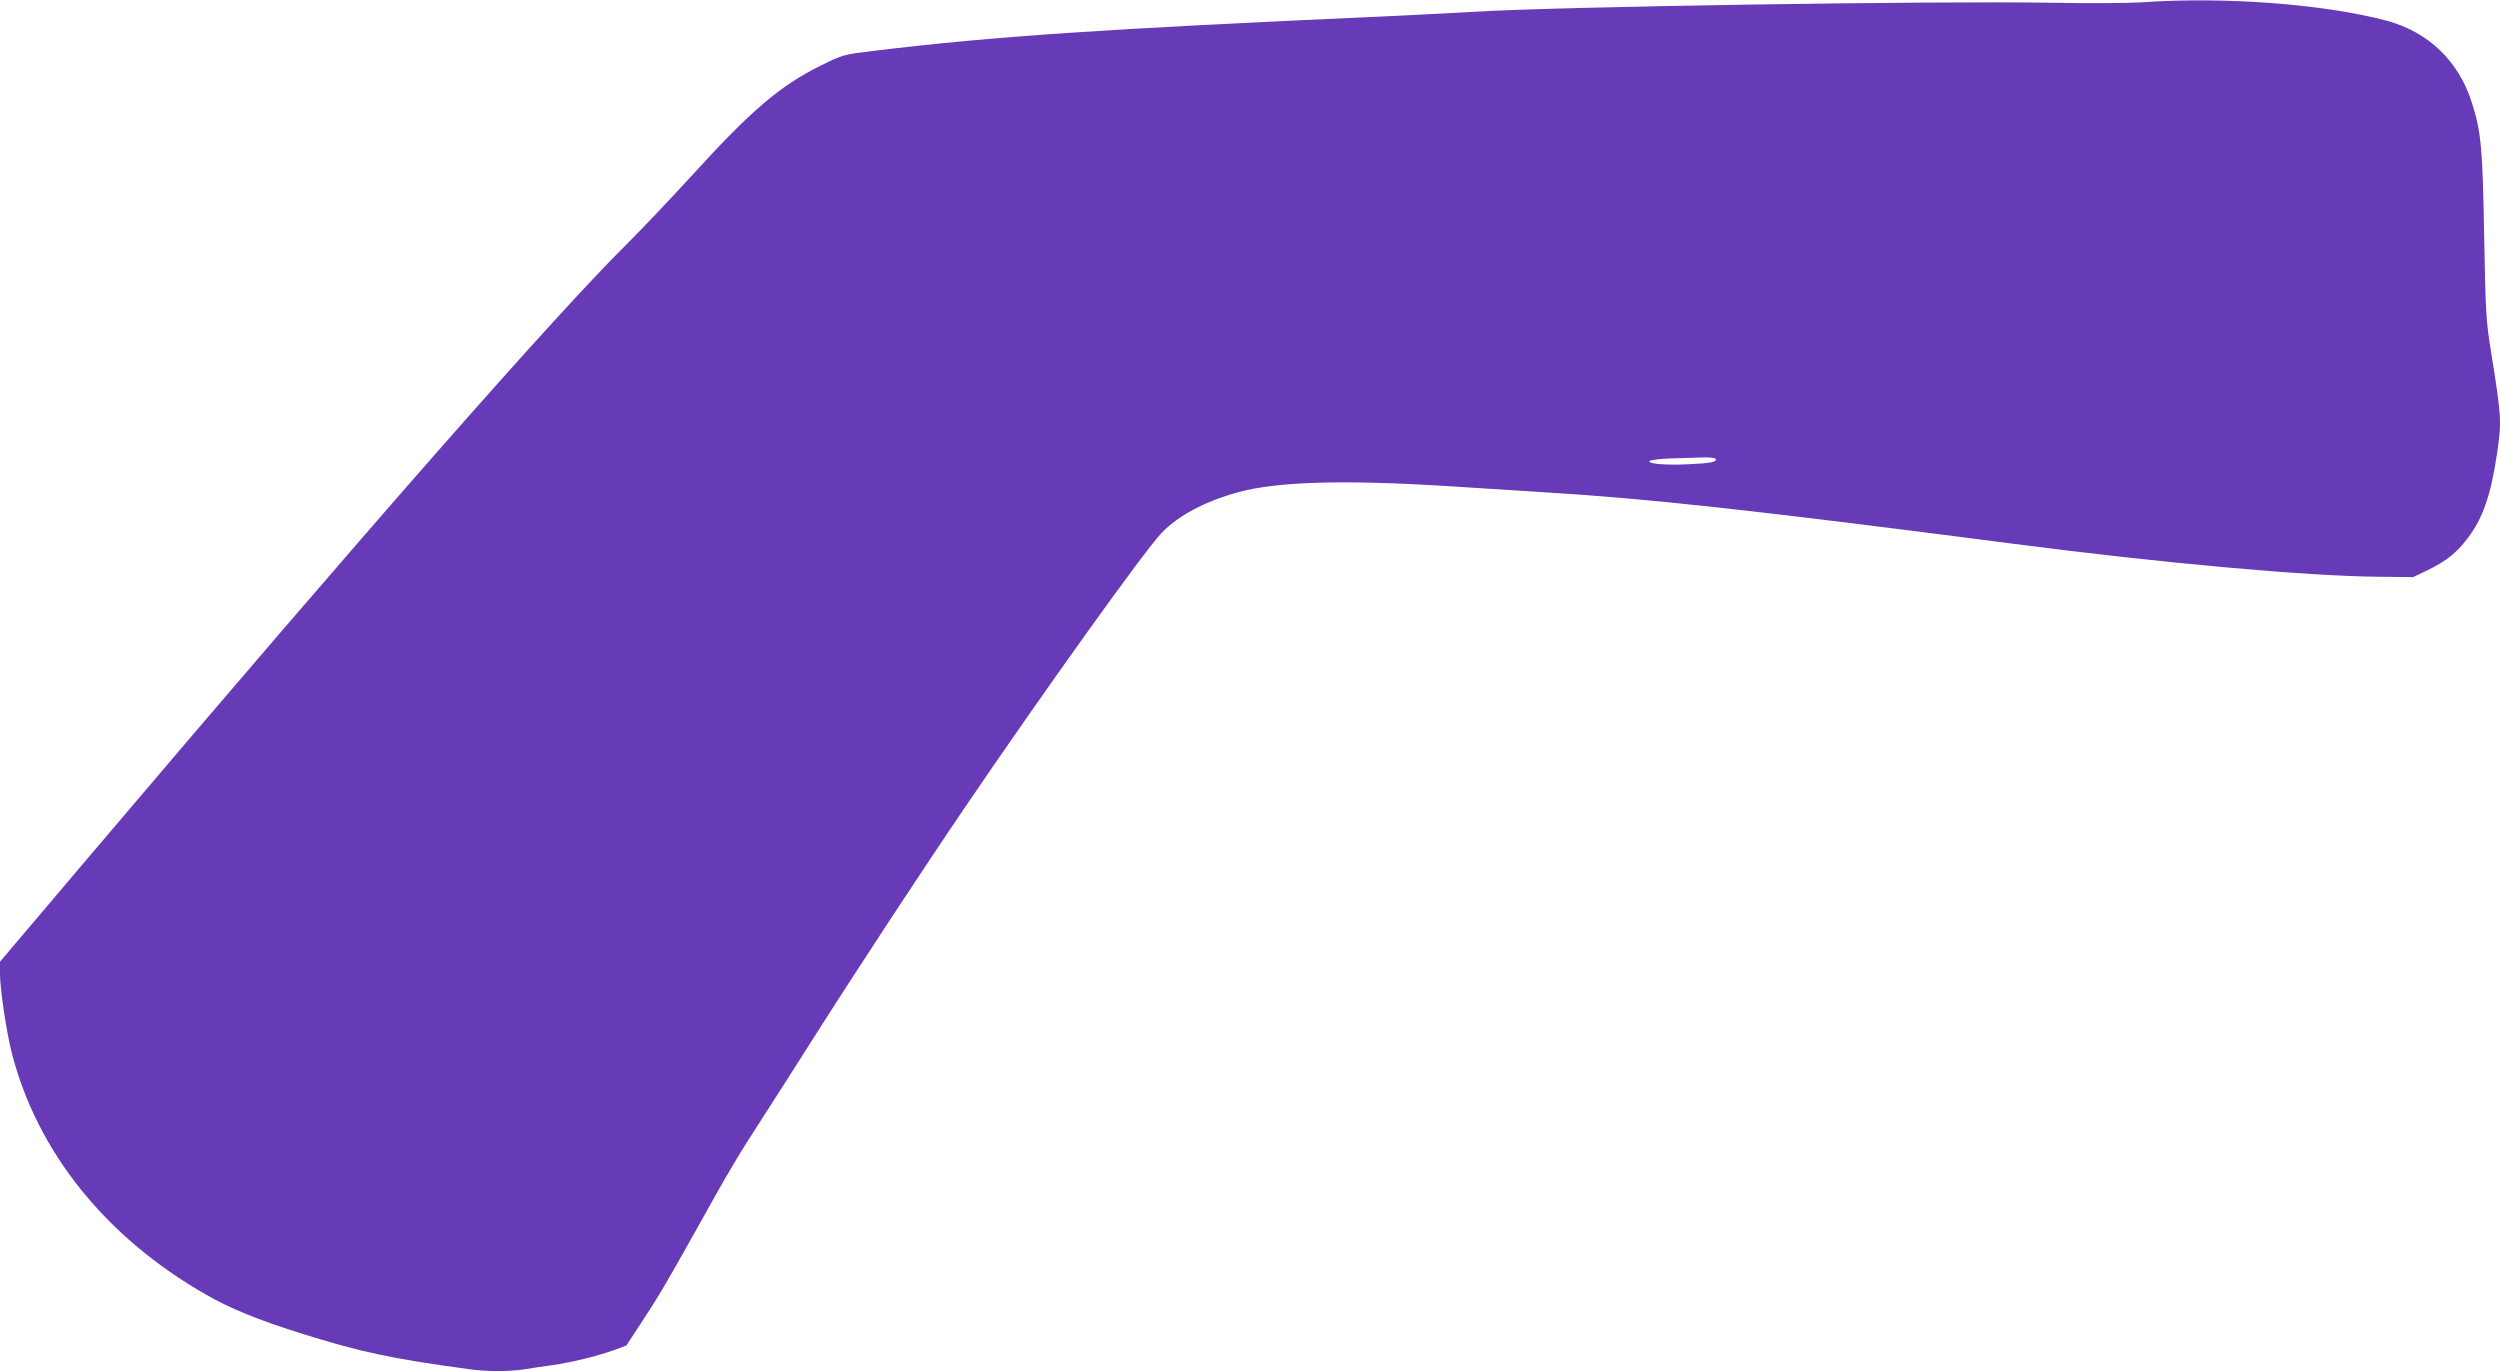 <?xml version="1.0" standalone="no"?>
<!DOCTYPE svg PUBLIC "-//W3C//DTD SVG 20010904//EN"
 "http://www.w3.org/TR/2001/REC-SVG-20010904/DTD/svg10.dtd">
<svg version="1.0" xmlns="http://www.w3.org/2000/svg"
 width="1280pt" height="702pt" viewBox="0 0 1280 702"
 preserveAspectRatio="xMidYMid meet">
<g transform="translate(0,702) scale(0.1,-0.1)"
fill="#673ab7" stroke="none">
<path d="M10965 7008 c-66 -4 -275 -6 -465 -2 -597 10 -2532 -20 -2945 -46
-82 -5 -303 -16 -490 -25 -1416 -63 -1987 -102 -2589 -175 -157 -19 -162 -20
-270 -74 -210 -103 -358 -229 -663 -564 -109 -119 -255 -273 -324 -342 -377
-372 -1340 -1469 -2758 -3140 l-461 -544 0 -62 c0 -76 33 -298 60 -404 130
-507 481 -945 994 -1238 121 -70 268 -130 481 -197 308 -97 467 -131 865 -185
93 -13 205 -13 284 -1 34 6 97 15 141 21 104 15 222 44 311 75 l71 26 70 107
c93 141 136 214 283 477 175 315 220 390 340 575 59 91 178 278 265 415 217
342 561 866 778 1185 410 603 915 1307 1003 1400 84 89 225 164 394 210 201
55 546 64 1073 31 166 -11 385 -25 487 -31 532 -32 1057 -89 2415 -265 754
-98 1498 -165 1865 -168 l175 -2 75 36 c95 46 148 89 205 164 78 103 118 220
150 434 24 166 23 182 -31 521 -25 152 -28 199 -35 590 -8 454 -15 534 -64
687 -67 211 -223 360 -435 417 -323 86 -837 124 -1255 94z m-2181 -2337 c10
-16 -26 -23 -140 -28 -118 -6 -212 3 -198 17 5 5 54 11 109 13 55 1 128 4 162
5 34 1 64 -2 67 -7z"/>
</g>
</svg>
